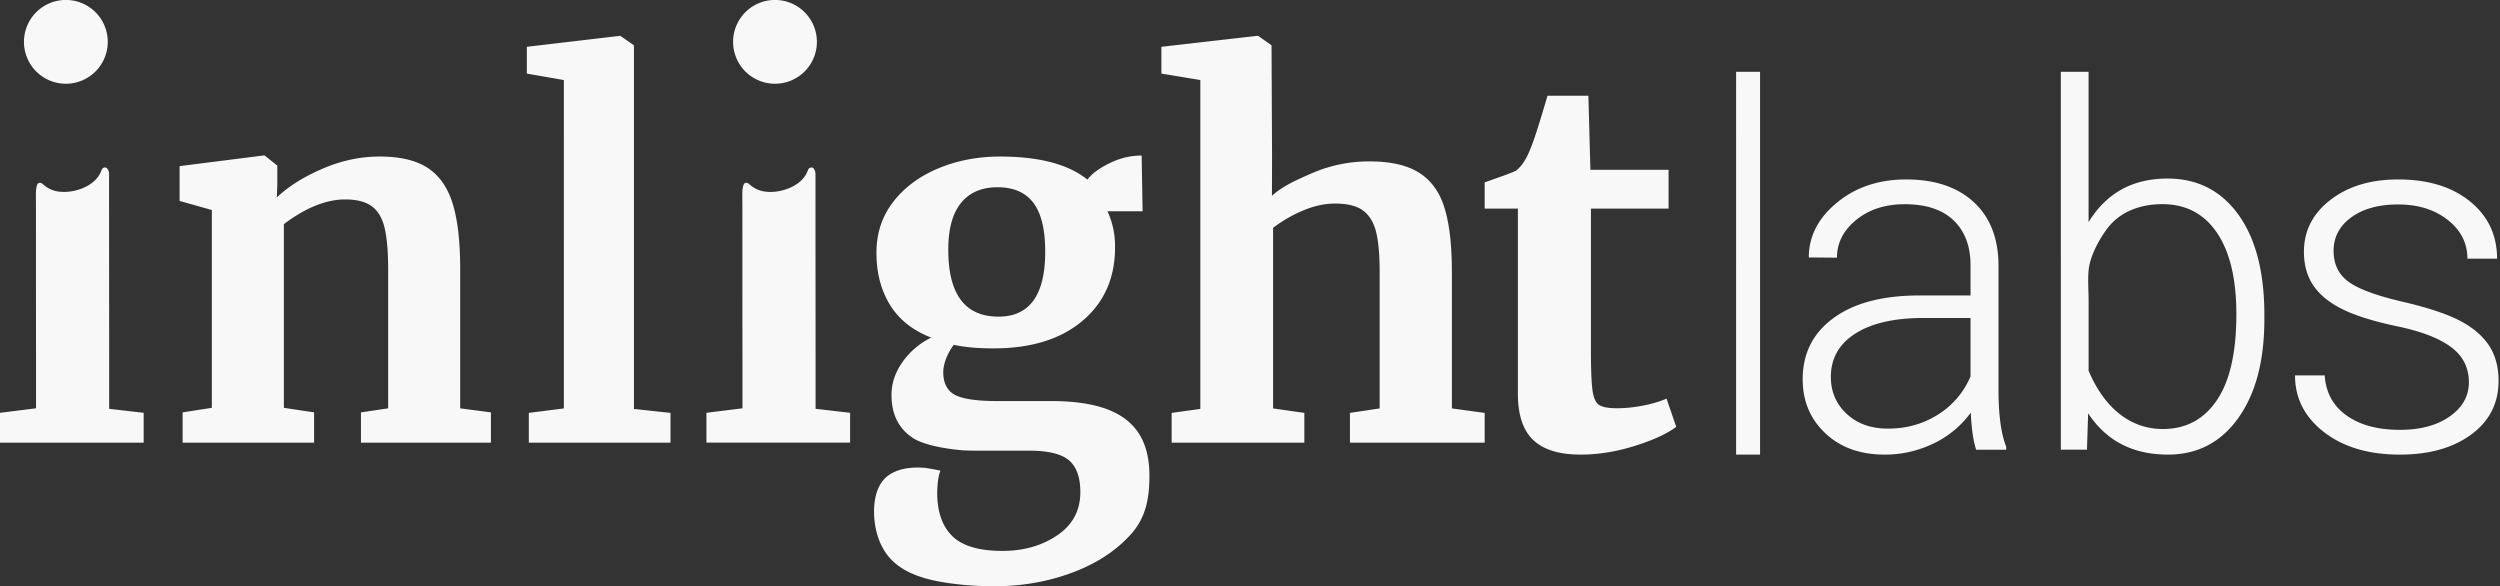 <svg xmlns="http://www.w3.org/2000/svg" width="145" height="34" viewBox="0 0 145 34">
    <rect x="0" y="0" width="145" height="34" fill="#333333" stroke="none"/>
    <g fill="#F8F8F8" fill-rule="evenodd">
        <path d="M47.38 2.429a2.43 2.43 0 0 1-2.43 2.428 2.43 2.43 0 1 1 2.43-2.428M12.287 12.181l-1.87-.527V9.635l4.85-.615h.087l.73.586v1.141l-.029.703c.682-.644 1.568-1.2 2.66-1.668 1.09-.469 2.19-.703 3.3-.703 1.188 0 2.12.22 2.791.659.672.439 1.154 1.126 1.446 2.063.292.936.439 2.205.439 3.805v8.078l1.781.233v1.756h-7.537v-1.756l1.578-.233v-8.078c0-1.014-.07-1.81-.205-2.385-.137-.576-.385-.996-.745-1.259-.361-.263-.872-.395-1.534-.395-1.11 0-2.299.478-3.565 1.434v10.653l1.753.263v1.756h-7.625v-1.756l1.695-.263V12.181zM32.704 4.642l-2.148-.374V2.715l5.371-.633h.058l.784.546v21.09l2.12.23v1.725h-8.217v-1.726l2.032-.259zM69.62 4.642l-2.259-.374V2.715l5.527-.633h.09l.771.546.03 6.416-.006 2.309c.613-.537 1.25-.842 2.31-1.302a8.301 8.301 0 0 1 3.342-.69c1.248 0 2.219.225 2.913.676.693.45 1.178 1.136 1.455 2.057.278.92.416 2.148.416 3.682v7.912l1.902.26v1.725h-7.814v-1.726l1.723-.259v-7.912c0-.997-.07-1.773-.208-2.33-.14-.556-.392-.968-.758-1.237-.367-.268-.906-.403-1.62-.403-.614 0-1.243.14-1.886.417a7.858 7.858 0 0 0-1.709.993v10.472l1.813.26v1.725h-7.697v-1.726l1.664-.23V4.642zM88.926 25.52c-.593-.566-.889-1.462-.889-2.69V12.1h-1.926v-1.52c.158-.059.445-.161.86-.307.414-.147.73-.268.948-.366.335-.253.622-.691.859-1.315.178-.41.504-1.423.977-3.041h2.371l.118 4.298h4.534V12.1h-4.504v8.216c0 1.091.03 1.861.089 2.309.06.449.188.736.386.863.197.127.542.19 1.036.19s1.007-.054 1.54-.161a6.551 6.551 0 0 0 1.335-.395l.562 1.637c-.553.41-1.363.78-2.43 1.111-1.066.332-2.103.497-3.11.497-1.245 0-2.163-.282-2.756-.848M100.694 26.367h1.39V4.163h-1.39zM109.498 24.86c1.09 0 2.063-.275 2.921-.825a4.791 4.791 0 0 0 1.872-2.205v-3.385h-2.914c-1.624.02-2.895.33-3.812.931-.917.603-1.375 1.43-1.375 2.483 0 .862.306 1.578.919 2.147.612.57 1.409.854 2.39.854zm5.12 1.223c-.163-.484-.268-1.2-.313-2.148a5.722 5.722 0 0 1-2.185 1.8 6.457 6.457 0 0 1-2.812.632c-1.416 0-2.563-.412-3.438-1.237-.876-.825-1.314-1.868-1.314-3.13 0-1.498.596-2.683 1.79-3.555 1.194-.873 2.857-1.309 4.99-1.309h2.955v-1.75c0-1.1-.324-1.964-.973-2.595-.65-.63-1.596-.946-2.84-.946-1.134 0-2.074.303-2.818.91-.744.607-1.116 1.337-1.116 2.19l-1.634-.014c0-1.223.545-2.282 1.634-3.179 1.089-.896 2.428-1.344 4.016-1.344 1.644 0 2.94.43 3.888 1.287.949.859 1.436 2.056 1.464 3.592v7.283c0 1.489.15 2.603.45 3.343v.17h-1.744zM129.709 18.22c0-2.036-.375-3.609-1.124-4.717-.749-1.108-1.805-1.662-3.168-1.662-1.215 0-2.439.395-3.21 1.434-.477.644-.991 1.59-1.068 2.403-.054.572 0 1.179 0 1.753v3.97c0 .025-.01.077 0 .1.812 1.94 2.247 3.382 4.305 3.382 1.336 0 2.38-.556 3.134-1.67.754-1.112 1.131-2.777 1.131-4.994zm1.624.299c0 2.407-.505 4.317-1.516 5.73-1.01 1.412-2.369 2.118-4.075 2.118-2.04 0-3.583-.799-4.63-2.397l-.068 2.112h-1.516V4.163h1.61v8.72c1.03-1.685 2.555-2.527 4.577-2.527 1.733 0 3.102.697 4.11 2.091 1.005 1.394 1.508 3.332 1.508 5.815v.257zM143.195 22.171c0-.843-.342-1.521-1.025-2.034-.684-.512-1.714-.912-3.092-1.202-1.377-.289-2.445-.62-3.205-.995-.76-.375-1.325-.832-1.693-1.373-.368-.54-.552-1.195-.552-1.963 0-1.214.511-2.216 1.535-3.008 1.023-.792 2.333-1.188 3.93-1.188 1.73 0 3.12.425 4.167 1.273 1.047.849 1.57 1.956 1.57 3.322h-1.72c0-.902-.38-1.65-1.141-2.248-.76-.597-1.719-.896-2.876-.896-1.129 0-2.035.249-2.718.747-.684.498-1.026 1.145-1.026 1.941 0 .769.284 1.364.853 1.786.57.422 1.607.808 3.113 1.159 1.506.35 2.635.725 3.385 1.123.75.399 1.308.878 1.672 1.437.363.56.545 1.238.545 2.034 0 1.3-.529 2.338-1.586 3.115-1.056.778-2.435 1.166-4.138 1.166-1.807 0-3.273-.433-4.396-1.301-1.124-.868-1.686-1.965-1.686-3.293h1.721c.067.996.49 1.771 1.27 2.326.78.555 1.81.832 3.091.832 1.195 0 2.161-.261 2.898-.782.736-.522 1.104-1.18 1.104-1.978M55.742 11.765c.495-.603 1.2-.905 2.112-.905.932 0 1.627.302 2.083.905.456.603.685 1.547.685 2.833 0 2.512-.904 3.767-2.71 3.767C55.97 18.365 55 17.07 55 14.48c0-1.206.248-2.11.743-2.714m5.23 11.496h-3.118c-1.185 0-2.006-.119-2.462-.356-.456-.238-.684-.683-.684-1.335 0-.218.053-.47.16-.757.107-.286.257-.559.451-.816.622.139 1.389.208 2.302.208 2.194 0 3.923-.539 5.186-1.617 1.261-1.078 1.883-2.516 1.864-4.317 0-.712-.146-1.384-.437-2.017h2.036l-.055-3.234c-.641 0-1.263.149-1.865.446-.602.296-1.03.613-1.282.949C61.962 9.525 60.272 9.08 58 9.08c-1.282 0-2.472.227-3.568.682-1.098.455-1.972 1.103-2.623 1.943-.65.841-.975 1.825-.975 2.952 0 1.167.262 2.176.786 3.026.524.851 1.32 1.483 2.389 1.899a4.371 4.371 0 0 0-1.66 1.41c-.428.603-.642 1.24-.642 1.913 0 1.167.447 2.017 1.332 2.555.809.452 2.24.611 2.781.657.213.013.434.02.665.02h3.175c1.126 0 1.908.189 2.345.565.437.375.655.988.655 1.84 0 1.067-.446 1.902-1.34 2.506-.893.603-1.951.905-3.175.905-1.359 0-2.33-.287-2.913-.86a2.711 2.711 0 0 1-.644-1.03l-.017-.048c-.14-.41-.213-.88-.213-1.415 0-.286.03-.616.06-.819.047-.305.128-.483.128-.483a15.33 15.33 0 0 0-.865-.16c-.717-.06-1.516-.003-2.129.419-.922.636-.964 2.11-.753 3.12.11.535.323 1.051.647 1.487.932 1.254 2.729 1.57 4.17 1.73.694.077 1.394.106 2.093.106 1.592 0 3.096-.267 4.515-.801 1.417-.534 2.553-1.286 3.408-2.255.854-.97 1.035-2.122 1.035-3.348 0-2.927-1.734-4.335-5.696-4.335M47.304 23.712V20.61s-.006-8.312-.006-10.512c0-.21-.109-.385-.219-.385-.164 0-.2.106-.247.227-.334.857-1.543 1.282-2.416 1.176a1.609 1.609 0 0 1-.911-.396c-.09-.083-.183-.147-.293-.103-.126.05-.154.42-.156.54-.003.177.003.784.003.998 0 0 0 8.473.004 8.473v3.054l-2.09.26v1.73h8.333v-1.73l-2.002-.231zM6.25 2.429a2.43 2.43 0 0 1-2.43 2.428A2.43 2.43 0 1 1 6.25 2.43M6.332 23.712V20.61s-.006-8.312-.006-10.512c0-.21-.11-.385-.22-.385-.163 0-.199.106-.246.227-.334.857-1.543 1.282-2.416 1.176a1.61 1.61 0 0 1-.912-.396c-.09-.083-.182-.147-.292-.103-.126.05-.155.42-.157.54-.002.177.003.784.003.998 0 0 0 8.473.005 8.473v3.054L0 23.943v1.73h8.333v-1.73l-2.001-.231z"/>
    </g>
</svg>
